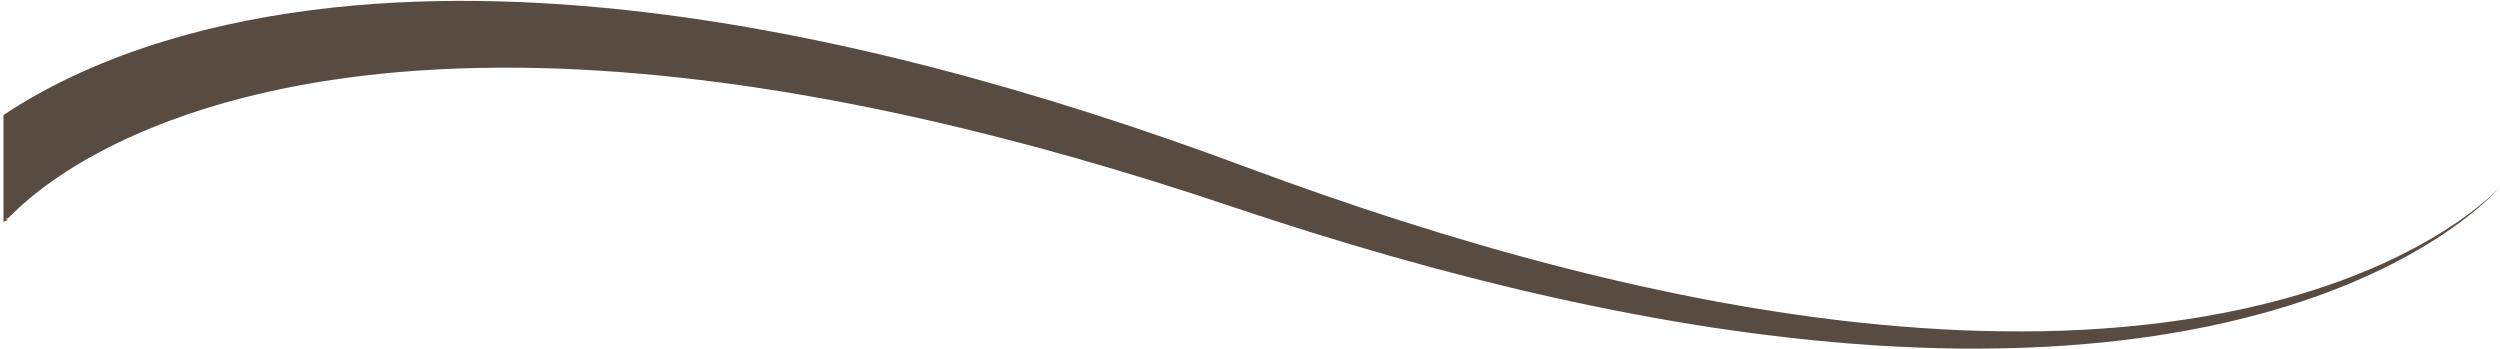 <?xml version="1.0" encoding="UTF-8" standalone="no"?><svg xmlns="http://www.w3.org/2000/svg" xmlns:xlink="http://www.w3.org/1999/xlink" fill="#584b42" height="200.6" preserveAspectRatio="xMidYMid meet" version="1" viewBox="-2.0 -0.5 1437.8 200.6" width="1437.8" zoomAndPan="magnify"><g id="change1_1"><path d="M 1435.781 106.98 C 1434.5 108.477 1433.129 109.898 1431.738 111.289 C 1431.051 111.988 1430.328 112.66 1429.621 113.352 L 1427.461 115.367 C 1424.551 118.023 1421.531 120.562 1418.449 123.02 C 1412.289 127.941 1405.82 132.477 1399.18 136.746 C 1392.539 141.016 1385.711 144.984 1378.738 148.699 C 1376.988 149.613 1375.25 150.559 1373.48 151.438 L 1368.18 154.086 C 1364.609 155.777 1361.051 157.496 1357.43 159.07 C 1353.828 160.719 1350.16 162.199 1346.531 163.738 L 1341.012 165.914 C 1340.09 166.273 1339.172 166.648 1338.25 166.996 L 1335.461 168.023 L 1329.898 170.066 L 1324.289 172 L 1321.48 172.965 L 1318.66 173.871 L 1313.012 175.68 C 1297.891 180.348 1282.52 184.215 1267.02 187.402 C 1235.988 193.766 1204.441 197.418 1172.801 199.039 C 1156.98 199.812 1141.141 200.086 1125.301 199.977 C 1117.379 199.82 1109.449 199.738 1101.539 199.383 C 1093.621 199.148 1085.719 198.645 1077.809 198.219 C 1073.859 197.98 1069.91 197.652 1065.961 197.375 L 1060.031 196.938 C 1058.051 196.801 1056.09 196.59 1054.121 196.422 L 1042.281 195.344 C 1038.34 194.969 1034.41 194.504 1030.469 194.082 C 1022.578 193.285 1014.738 192.238 1006.879 191.258 C 1002.941 190.789 999.027 190.188 995.109 189.637 L 983.348 187.953 C 952.031 183.164 920.902 177.203 889.992 170.281 C 828.172 156.426 767.266 138.746 707.246 118.598 C 647.902 98.617 587.773 81.184 526.938 67.539 C 496.52 60.723 465.938 54.867 435.234 50.203 C 404.535 45.555 373.711 42.086 342.887 40.148 C 312.062 38.215 281.227 37.805 250.633 39.371 C 220.047 40.934 189.684 44.477 160.078 50.602 C 130.5 56.727 101.629 65.445 74.684 77.496 C 61.227 83.52 48.258 90.387 36.156 98.168 C 30.113 102.059 24.285 106.18 18.797 110.52 C 16.055 112.695 13.395 114.918 10.859 117.188 C 9.59 118.328 8.359 119.469 7.141 120.637 L 5.301 122.438 L 4.238 123.48 L 3.422 124.27 C 3.238 124.438 2.973 124.691 2.555 125.051 C -1.984 125.906 6.078 125.145 0 127.016 L 0 65.66 C 3.797 63.117 7.645 60.699 11.527 58.371 C 26.203 49.594 41.402 42.195 56.887 35.848 C 72.375 29.504 88.152 24.227 104.074 19.816 C 120.004 15.406 136.07 11.879 152.199 9.07 C 184.469 3.465 216.945 0.766 249.27 0.137 C 281.605 -0.477 313.809 0.996 345.738 4.031 C 377.684 7.059 409.363 11.664 440.746 17.449 C 472.133 23.246 503.223 30.242 534.016 38.188 C 595.602 54.086 655.992 73.723 715.316 95.828 C 774.004 117.645 833.617 137.031 894.234 152.668 C 924.535 160.484 955.078 167.348 985.848 173.062 L 997.398 175.098 C 1001.25 175.762 1005.102 176.484 1008.969 177.066 C 1016.691 178.281 1024.41 179.57 1032.16 180.605 C 1036.039 181.141 1039.91 181.727 1043.789 182.219 L 1055.43 183.656 C 1057.371 183.883 1059.309 184.16 1061.25 184.352 L 1067.09 184.973 C 1070.98 185.367 1074.859 185.816 1078.762 186.172 C 1086.551 186.848 1094.328 187.594 1102.141 188.074 C 1109.941 188.676 1117.75 189.004 1125.57 189.41 C 1141.199 190.023 1156.84 190.25 1172.488 189.984 L 1184.211 189.676 C 1188.121 189.527 1192.031 189.324 1195.941 189.148 L 1198.871 189.004 L 1201.789 188.812 L 1207.648 188.418 C 1211.559 188.199 1215.449 187.82 1219.352 187.488 C 1234.93 186.102 1250.469 184.133 1265.891 181.469 C 1281.32 178.809 1296.629 175.473 1311.738 171.332 L 1317.391 169.719 L 1320.211 168.914 L 1323.012 168.047 L 1328.629 166.312 L 1334.199 164.465 L 1336.988 163.535 C 1337.922 163.223 1338.84 162.879 1339.762 162.555 L 1345.289 160.574 C 1348.949 159.16 1352.629 157.812 1356.238 156.293 C 1359.879 154.844 1363.469 153.258 1367.059 151.691 L 1372.41 149.234 C 1374.18 148.414 1375.941 147.531 1377.699 146.688 C 1384.738 143.219 1391.648 139.492 1398.391 135.465 C 1405.121 131.434 1411.699 127.125 1417.988 122.418 C 1421.141 120.07 1424.23 117.641 1427.211 115.082 L 1429.43 113.145 C 1430.16 112.477 1430.898 111.832 1431.609 111.152 C 1433.051 109.812 1434.449 108.434 1435.781 106.98"/></g></svg>